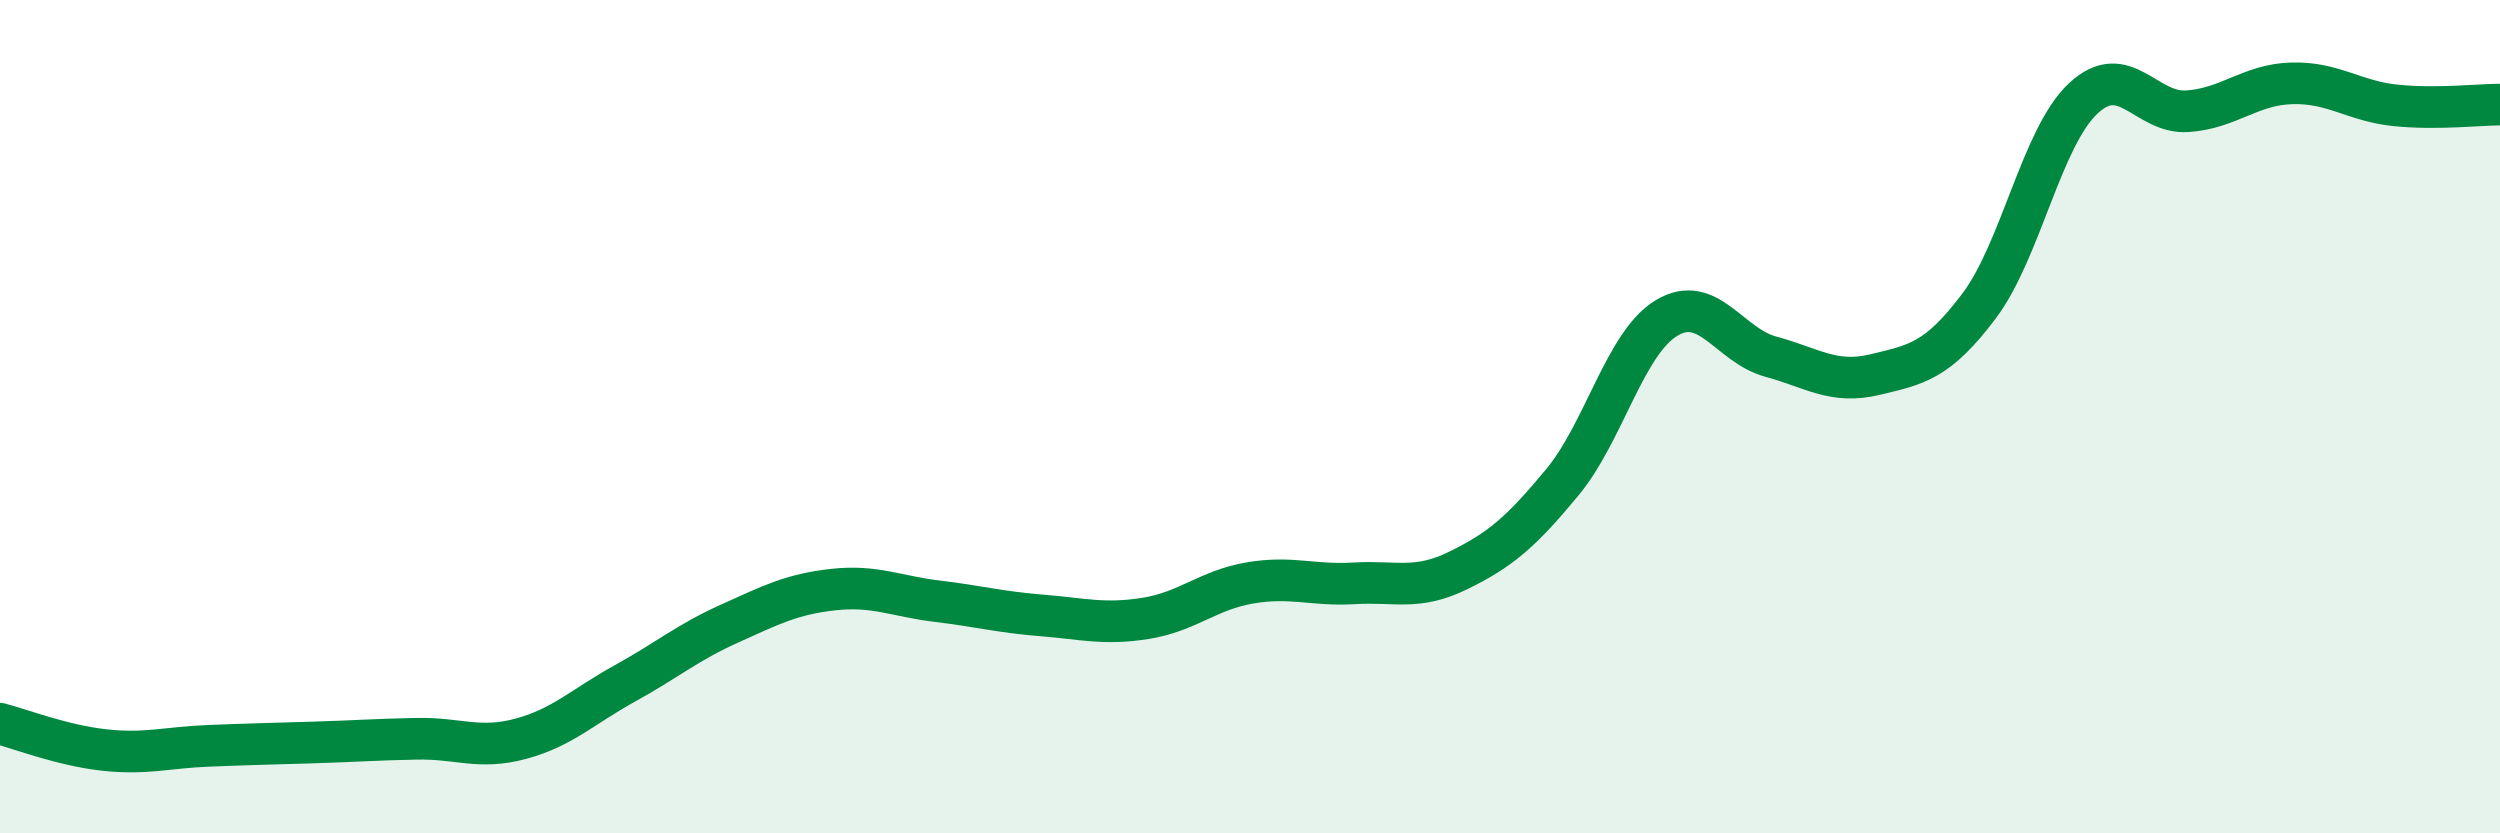 
    <svg width="60" height="20" viewBox="0 0 60 20" xmlns="http://www.w3.org/2000/svg">
      <path
        d="M 0,17.37 C 0.5,17.5 1.5,17.89 2.5,18 C 3.5,18.11 4,17.94 5,17.9 C 6,17.86 6.5,17.85 7.5,17.82 C 8.5,17.79 9,17.75 10,17.73 C 11,17.71 11.5,18 12.5,17.73 C 13.5,17.46 14,16.95 15,16.4 C 16,15.85 16.5,15.42 17.5,14.97 C 18.5,14.52 19,14.26 20,14.15 C 21,14.04 21.5,14.31 22.5,14.43 C 23.5,14.55 24,14.69 25,14.77 C 26,14.85 26.5,15 27.5,14.84 C 28.5,14.68 29,14.16 30,13.99 C 31,13.82 31.5,14.06 32.5,14 C 33.5,13.94 34,14.18 35,13.69 C 36,13.2 36.5,12.78 37.5,11.57 C 38.5,10.36 39,8.23 40,7.63 C 41,7.03 41.5,8.29 42.5,8.56 C 43.5,8.83 44,9.23 45,8.99 C 46,8.75 46.5,8.67 47.5,7.34 C 48.5,6.01 49,3.29 50,2.36 C 51,1.43 51.5,2.74 52.5,2.67 C 53.5,2.6 54,2.03 55,2 C 56,1.97 56.5,2.43 57.5,2.53 C 58.5,2.63 59.5,2.51 60,2.51L60 20L0 20Z"
        fill="#008740"
        opacity="0.1"
        stroke-linecap="round"
        stroke-linejoin="round"
      />
      <path
        d="M 0,17.37 C 0.5,17.5 1.5,17.89 2.5,18 C 3.5,18.11 4,17.94 5,17.9 C 6,17.86 6.5,17.85 7.5,17.82 C 8.5,17.79 9,17.75 10,17.73 C 11,17.71 11.5,18 12.5,17.73 C 13.5,17.46 14,16.95 15,16.4 C 16,15.85 16.5,15.42 17.5,14.97 C 18.5,14.52 19,14.26 20,14.15 C 21,14.04 21.5,14.31 22.5,14.43 C 23.5,14.55 24,14.69 25,14.77 C 26,14.85 26.5,15 27.5,14.84 C 28.5,14.68 29,14.16 30,13.99 C 31,13.82 31.5,14.06 32.5,14 C 33.5,13.94 34,14.18 35,13.69 C 36,13.2 36.5,12.78 37.5,11.57 C 38.5,10.36 39,8.23 40,7.63 C 41,7.03 41.5,8.29 42.5,8.56 C 43.5,8.83 44,9.23 45,8.99 C 46,8.75 46.5,8.67 47.5,7.34 C 48.5,6.01 49,3.29 50,2.36 C 51,1.43 51.5,2.74 52.5,2.67 C 53.5,2.6 54,2.03 55,2 C 56,1.97 56.5,2.43 57.5,2.53 C 58.5,2.63 59.5,2.51 60,2.51"
        stroke="#008740"
        stroke-width="1"
        fill="none"
        stroke-linecap="round"
        stroke-linejoin="round"
      />
    </svg>
  